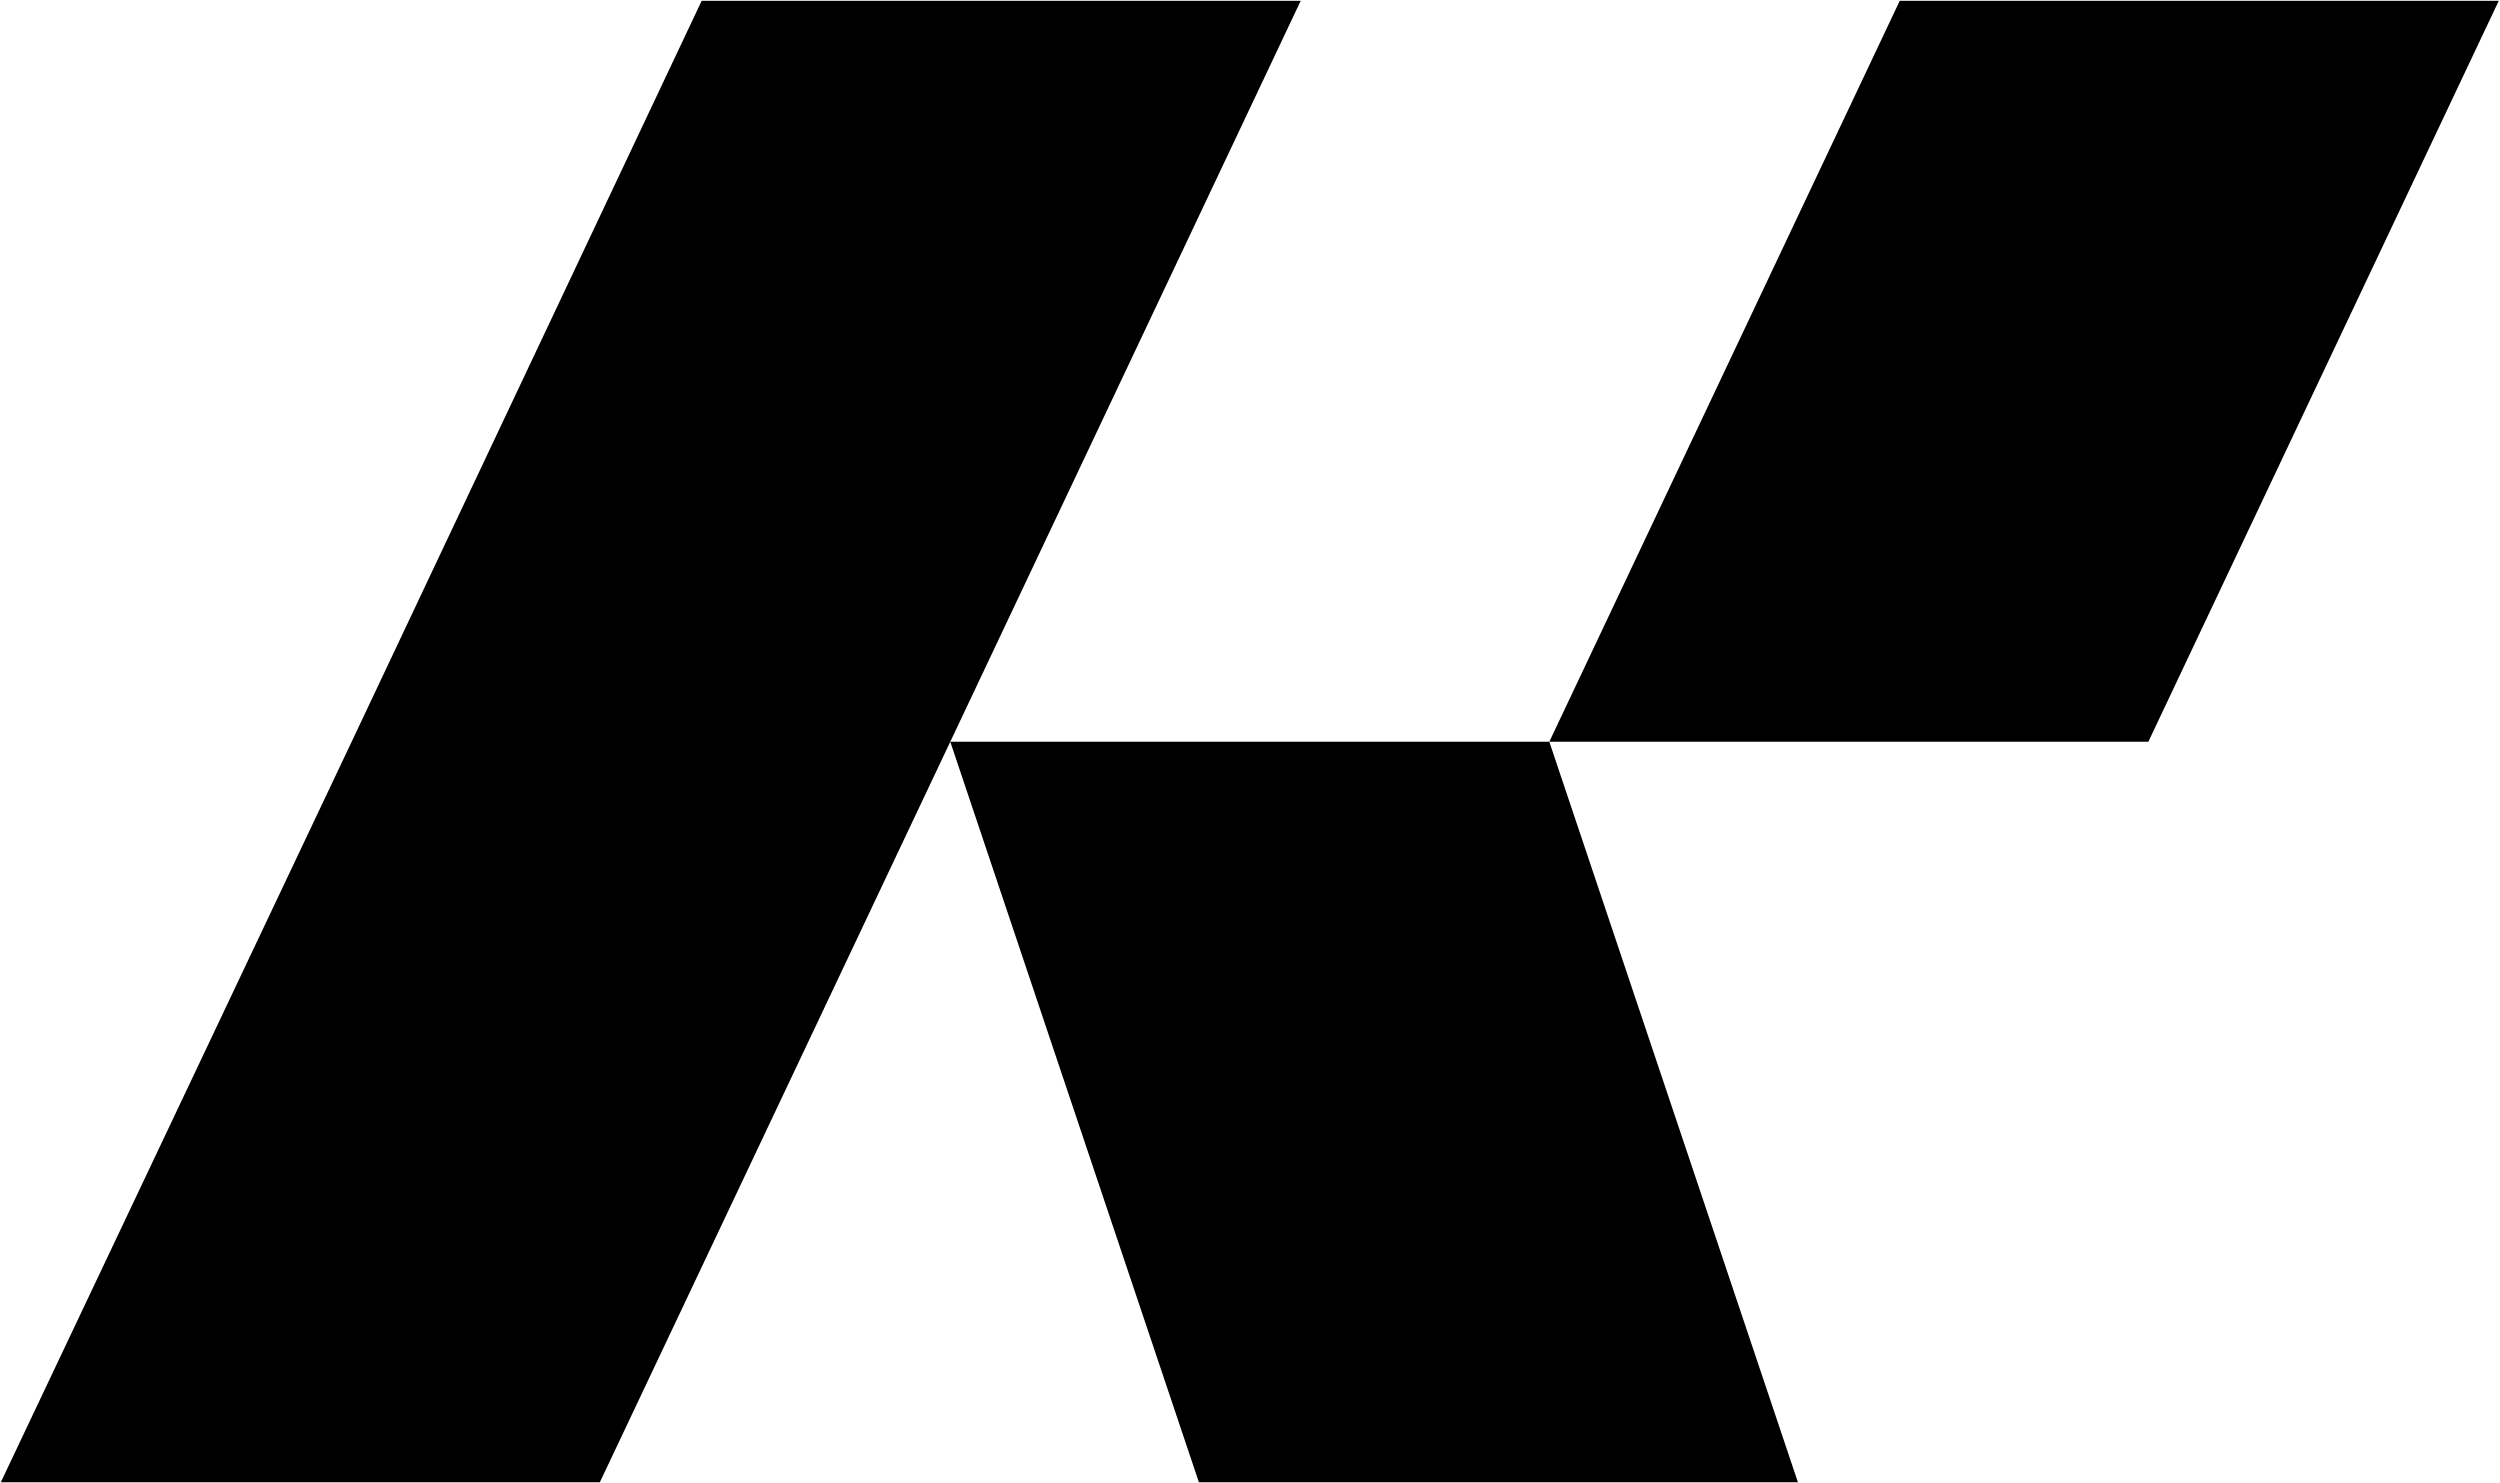 <?xml version="1.0" encoding="UTF-8"?>
<svg id="b" xmlns="http://www.w3.org/2000/svg" version="1.1" viewBox="0 0 611.4 362.8">
  <!-- Generator: Adobe Illustrator 29.4.0, SVG Export Plug-In . SVG Version: 2.1.0 Build 152)  -->
  <g id="c">
    <g>
      <polygon points="611.1 .2 525.4 181.4 378.9 181.4 464.6 .2 611.1 .2"/>
      <polygon points="378.9 181.4 232.4 181.4 293.2 362.5 439.7 362.5 378.9 181.4"/>
      <polygon points="171.6 .2 86 181.4 .2 362.5 146.7 362.5 232.4 181.4 318.1 .2 171.6 .2"/>
    </g>
  </g>
</svg>